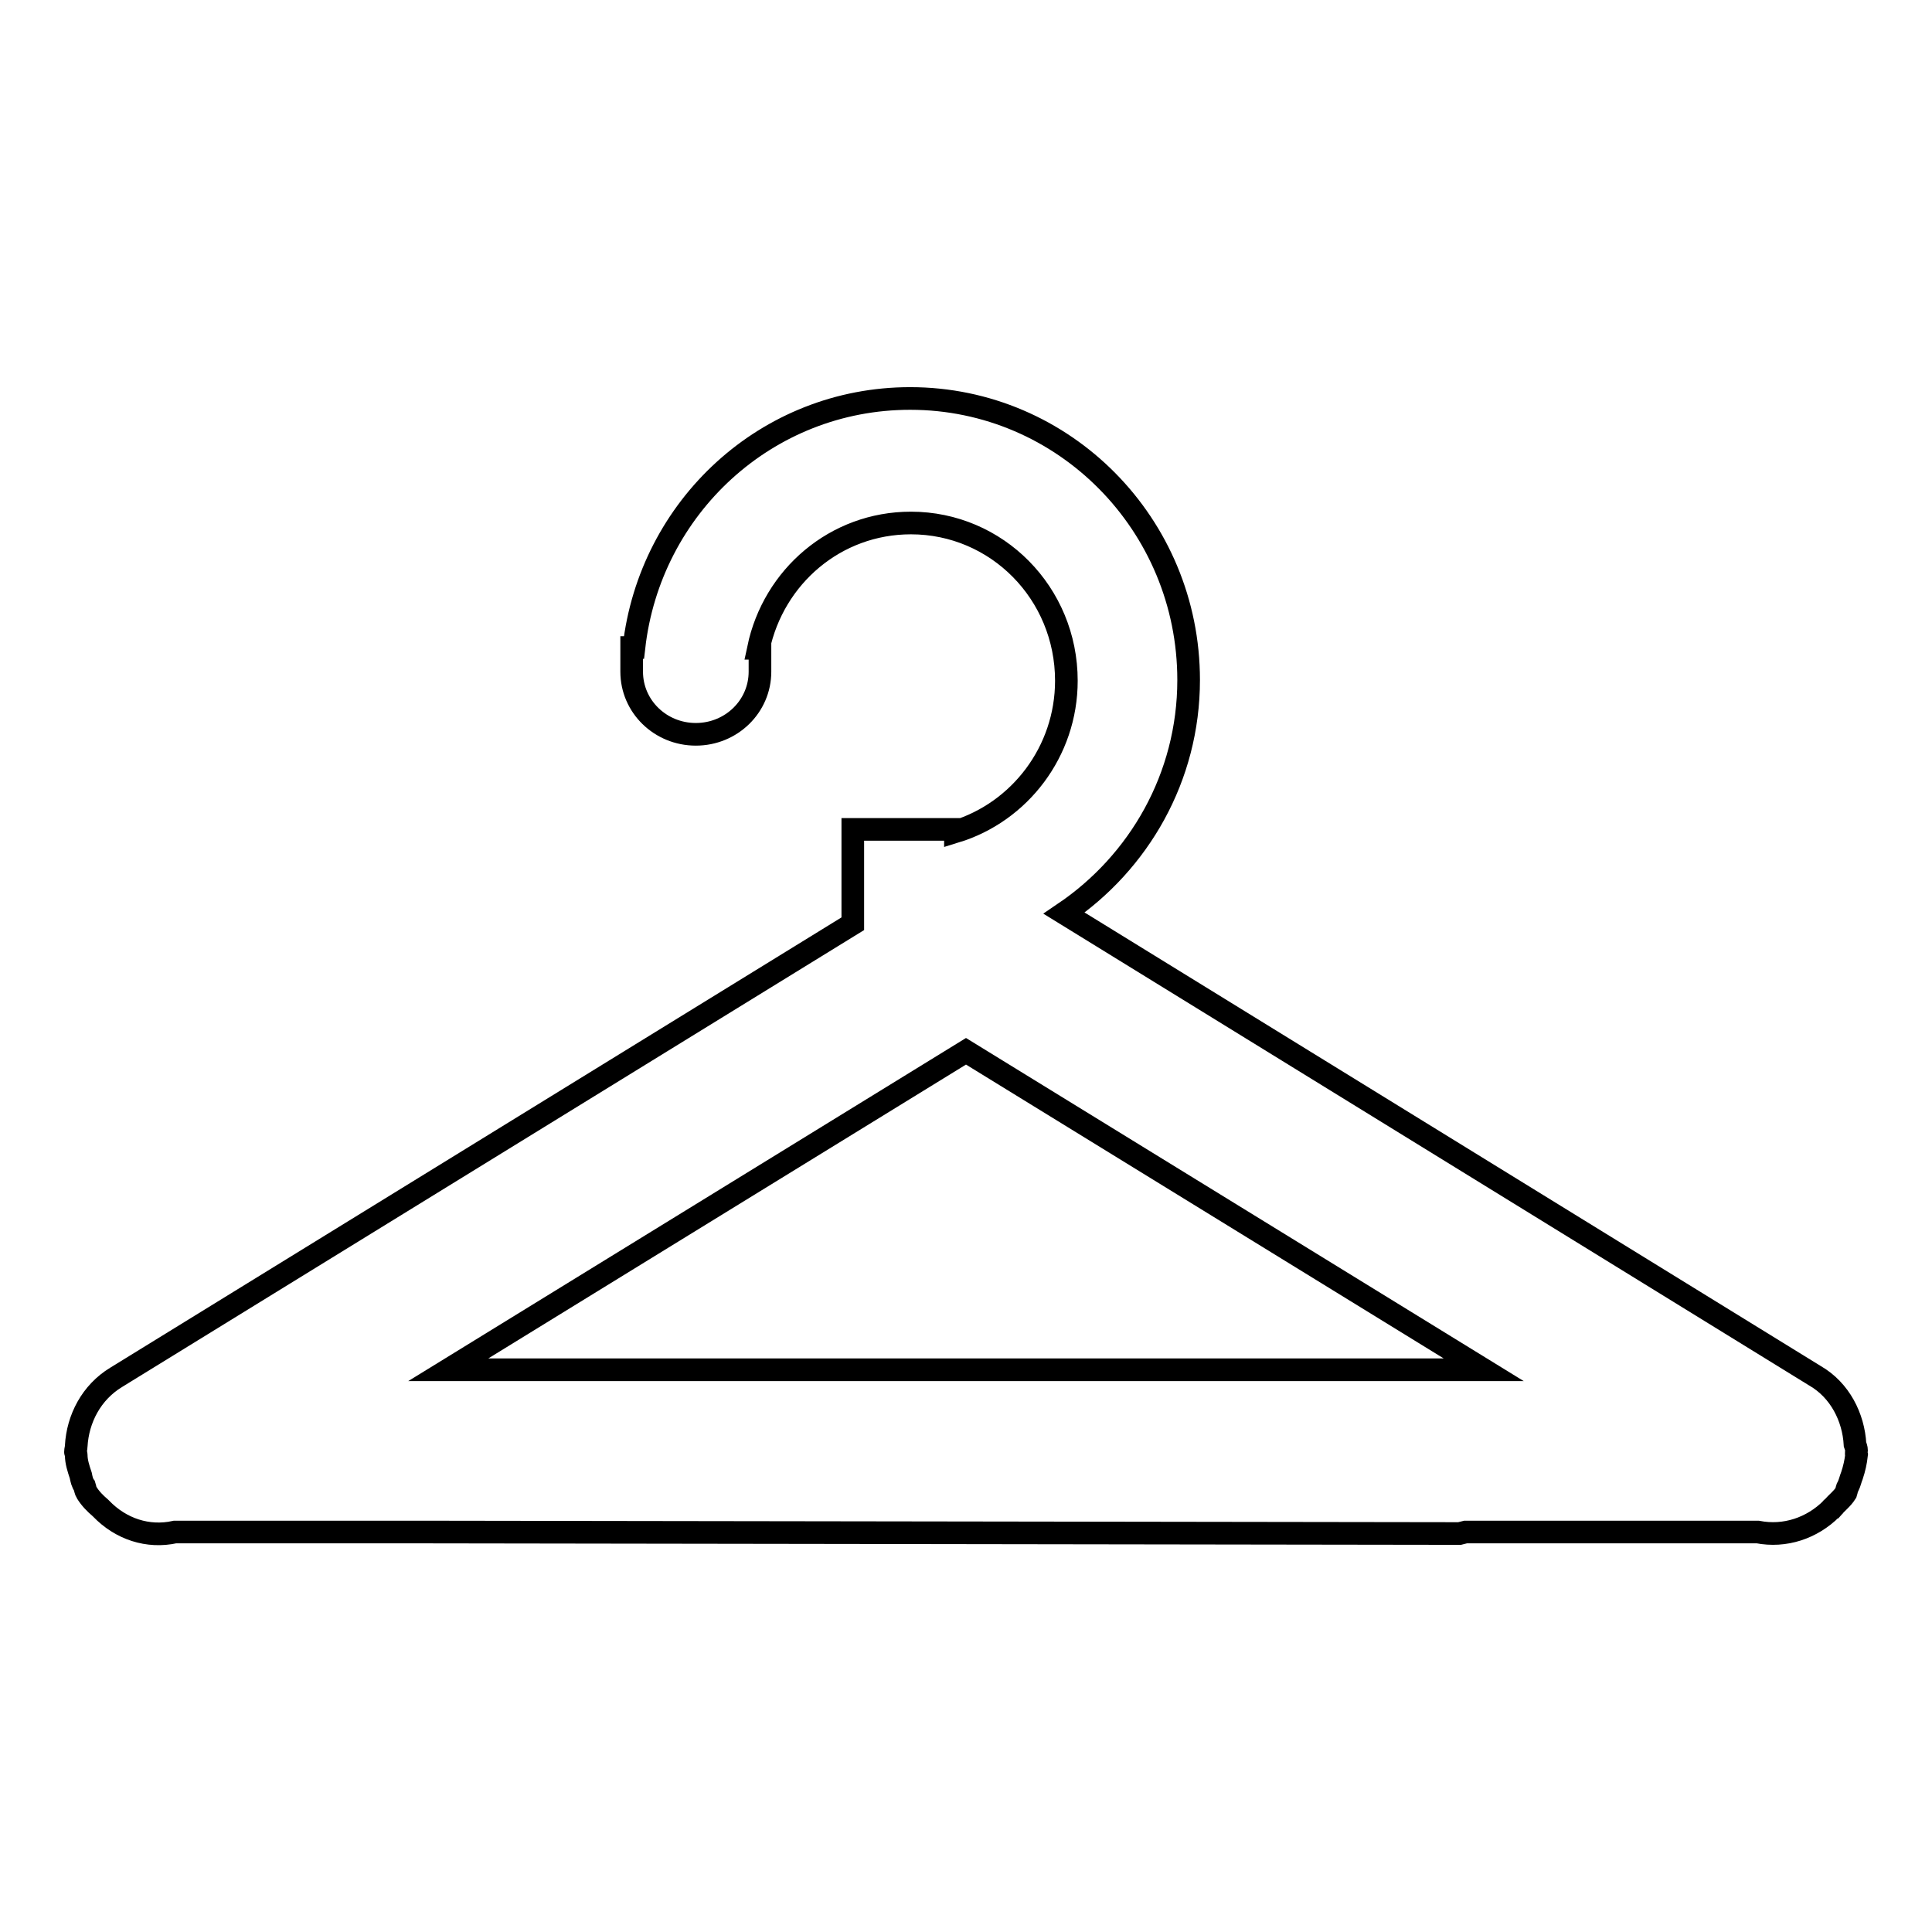 <?xml version="1.0" encoding="utf-8"?>
<!-- Svg Vector Icons : http://www.onlinewebfonts.com/icon -->
<!DOCTYPE svg PUBLIC "-//W3C//DTD SVG 1.1//EN" "http://www.w3.org/Graphics/SVG/1.1/DTD/svg11.dtd">
<svg version="1.1" xmlns="http://www.w3.org/2000/svg" xmlns:xlink="http://www.w3.org/1999/xlink" x="0px" y="0px" viewBox="0 0 256 256" enable-background="new 0 0 256 256" xml:space="preserve">
<g><g><path stroke-width="3" fill-opacity="0" stroke="#000000"  d="M246,192.2c0-0.3-0.1-0.5-0.2-0.8c-0.2-3.6-2-7.2-5.3-9.1L141,121c9.9-6.7,16.5-18,16.5-30.9c0-20.6-16.5-37.3-36.9-37.3c-19,0-34.5,14.4-36.6,33h-0.3V89c0,4.6,3.8,8.3,8.5,8.3c4.7,0,8.5-3.7,8.5-8.3v-3.1h-0.2c2-9.5,10.2-16.6,20.2-16.6c11.4,0,20.6,9.3,20.6,20.9c0,9.4-6.2,17.4-14.7,20v-0.3H113v12.5l-97.6,60.1c-3.3,2-5.1,5.5-5.3,9.1c0,0.3-0.1,0.5-0.1,0.8c0,0.1,0.1,0.2,0.1,0.4c0,0.9,0.3,1.8,0.6,2.7c0.1,0.5,0.2,1,0.5,1.4c0.1,0.3,0.1,0.6,0.3,0.9c0.5,0.8,1.1,1.4,1.8,2c0,0,0.1,0.1,0.1,0.1c2.6,2.7,6.2,3.9,9.8,3.1h32.1l138.1,0.2l0.8-0.2h38.7c3.6,0.7,7.2-0.5,9.8-3.1c0,0,0-0.1,0.1-0.1c0.6-0.7,1.3-1.2,1.8-2c0.1-0.3,0.1-0.6,0.3-0.9c0.2-0.4,0.3-0.9,0.5-1.4c0.3-0.9,0.5-1.8,0.6-2.7l0,0C245.9,192.5,246,192.4,246,192.2z M183.7,181.5H59.4l68.6-42.2l0,0l68.6,42.2H183.7z"/></g></g>
</svg>